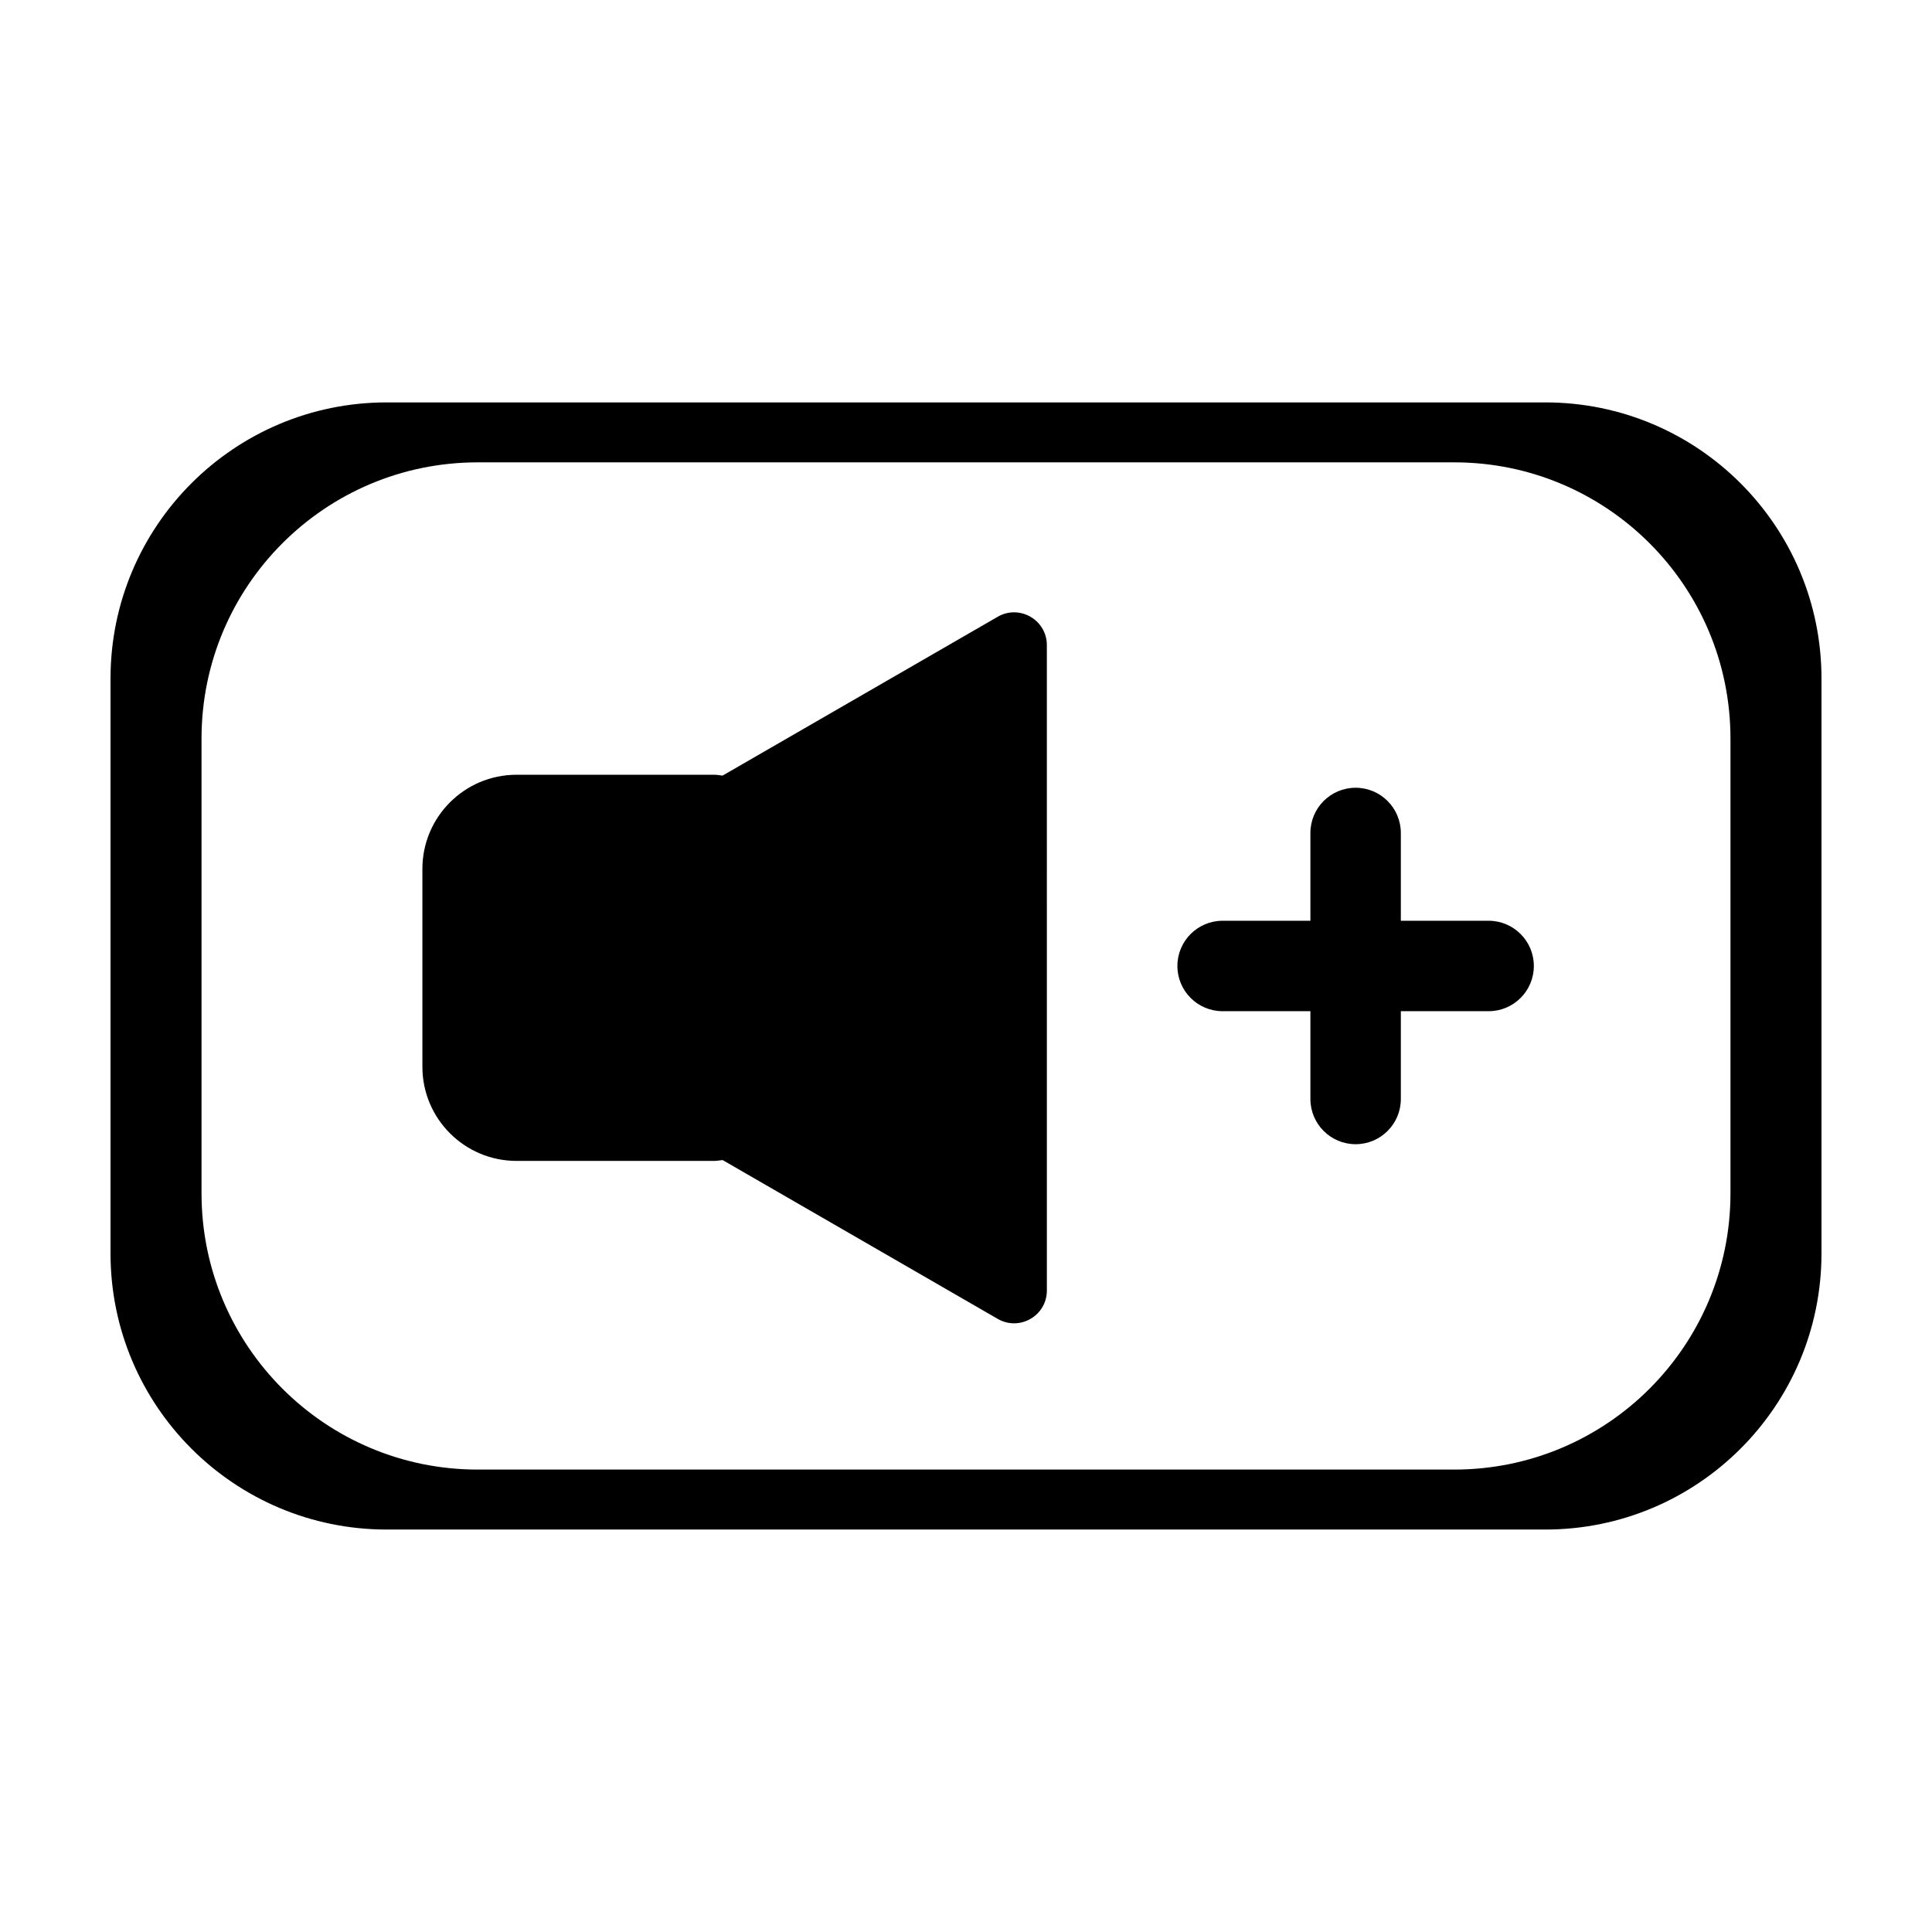 <?xml version="1.0" encoding="UTF-8"?>
<!-- Uploaded to: ICON Repo, www.svgrepo.com, Generator: ICON Repo Mixer Tools -->
<svg fill="#000000" width="800px" height="800px" version="1.1" viewBox="144 144 512 512" xmlns="http://www.w3.org/2000/svg">
 <g>
  <path d="m553.51 250.64h-307.02c-40.43 0-73.203 32.777-73.203 73.203v152.3c0 40.426 32.773 73.203 73.203 73.203h307.02c40.426 0 73.203-32.773 73.203-73.203v-152.3c0-40.426-32.77-73.203-73.203-73.203zm49.082 209.61c0 40.426-32.773 73.203-73.203 73.203h-258.78c-40.426 0-73.203-32.773-73.203-73.203v-120.52c0-40.426 32.773-73.203 73.203-73.203h258.78c40.426 0 73.203 32.773 73.203 73.203z"/>
  <path d="m408.4 307.45-72.902 42.09c-0.73-0.066-1.438-0.223-2.188-0.223h-52.414c-13.785 0-24.957 11.176-24.957 24.957v52.422c0 13.785 11.176 24.957 24.957 24.957h52.422c0.75 0 1.457-0.156 2.188-0.223l72.902 42.09c5.789 3.34 13.023-0.836 13.023-7.516l-0.004-171.04c-0.004-6.68-7.238-10.855-13.027-7.516z"/>
  <path d="m538.5 388.01h-23.262v-23.262c0-6.621-5.367-11.984-11.984-11.984-6.621 0-11.984 5.367-11.984 11.984v23.262h-23.262c-6.621 0-11.984 5.367-11.984 11.984 0 6.621 5.367 11.984 11.984 11.984h23.262v23.262c0 6.621 5.367 11.984 11.984 11.984 6.621 0 11.984-5.367 11.984-11.984v-23.262h23.262c6.621 0 11.984-5.367 11.984-11.984 0-6.617-5.363-11.984-11.984-11.984z"/>
 </g>
</svg>